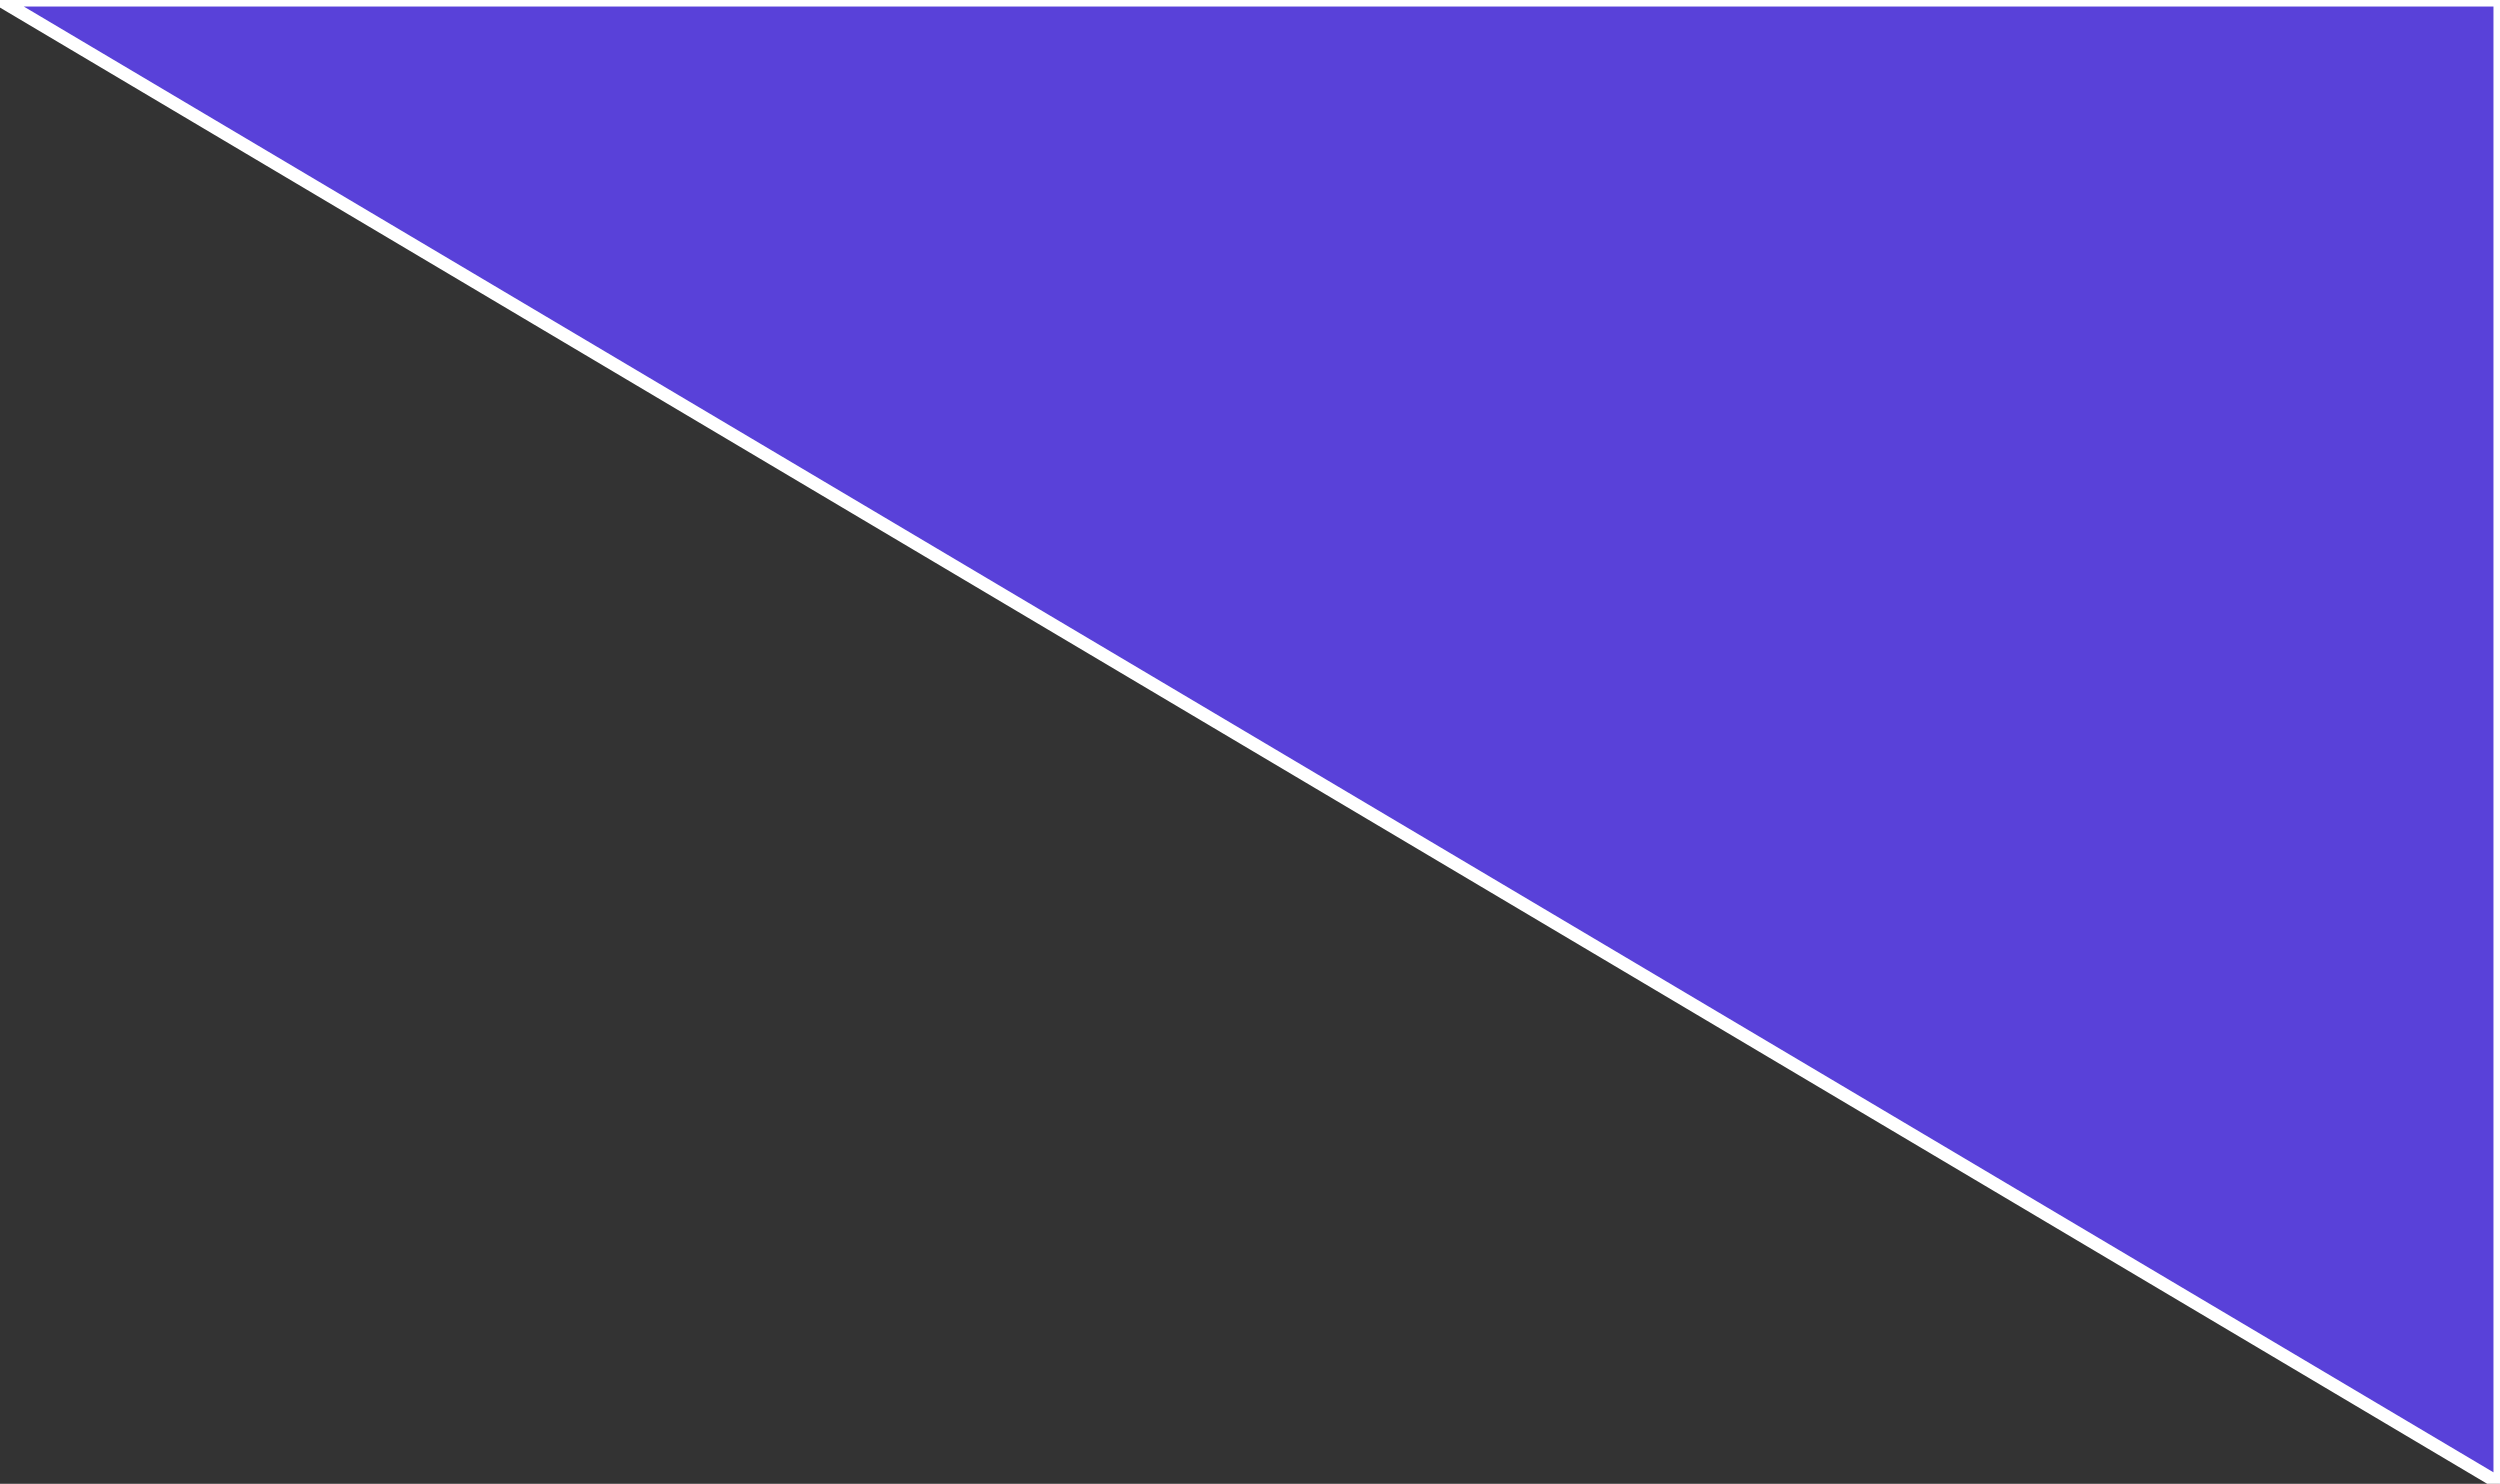 <?xml version="1.0" encoding="UTF-8"?> <!-- Generator: Adobe Illustrator 21.1.0, SVG Export Plug-In . SVG Version: 6.00 Build 0) --> <svg xmlns="http://www.w3.org/2000/svg" xmlns:xlink="http://www.w3.org/1999/xlink" id="Слой_1" x="0px" y="0px" viewBox="0 0 191.4 113.6" style="enable-background:new 0 0 191.4 113.6;" xml:space="preserve"><rect x="0" y="0" width="191.4" height="113.6" fill="#333333" stroke="none"/> <style type="text/css"> .st0{fill:#5941D9;stroke:#FFFFFF;stroke-miterlimit:10;} </style> <polygon class="st0" points="191.4,0 0,0 191.4,113.6 "></polygon> </svg> 
